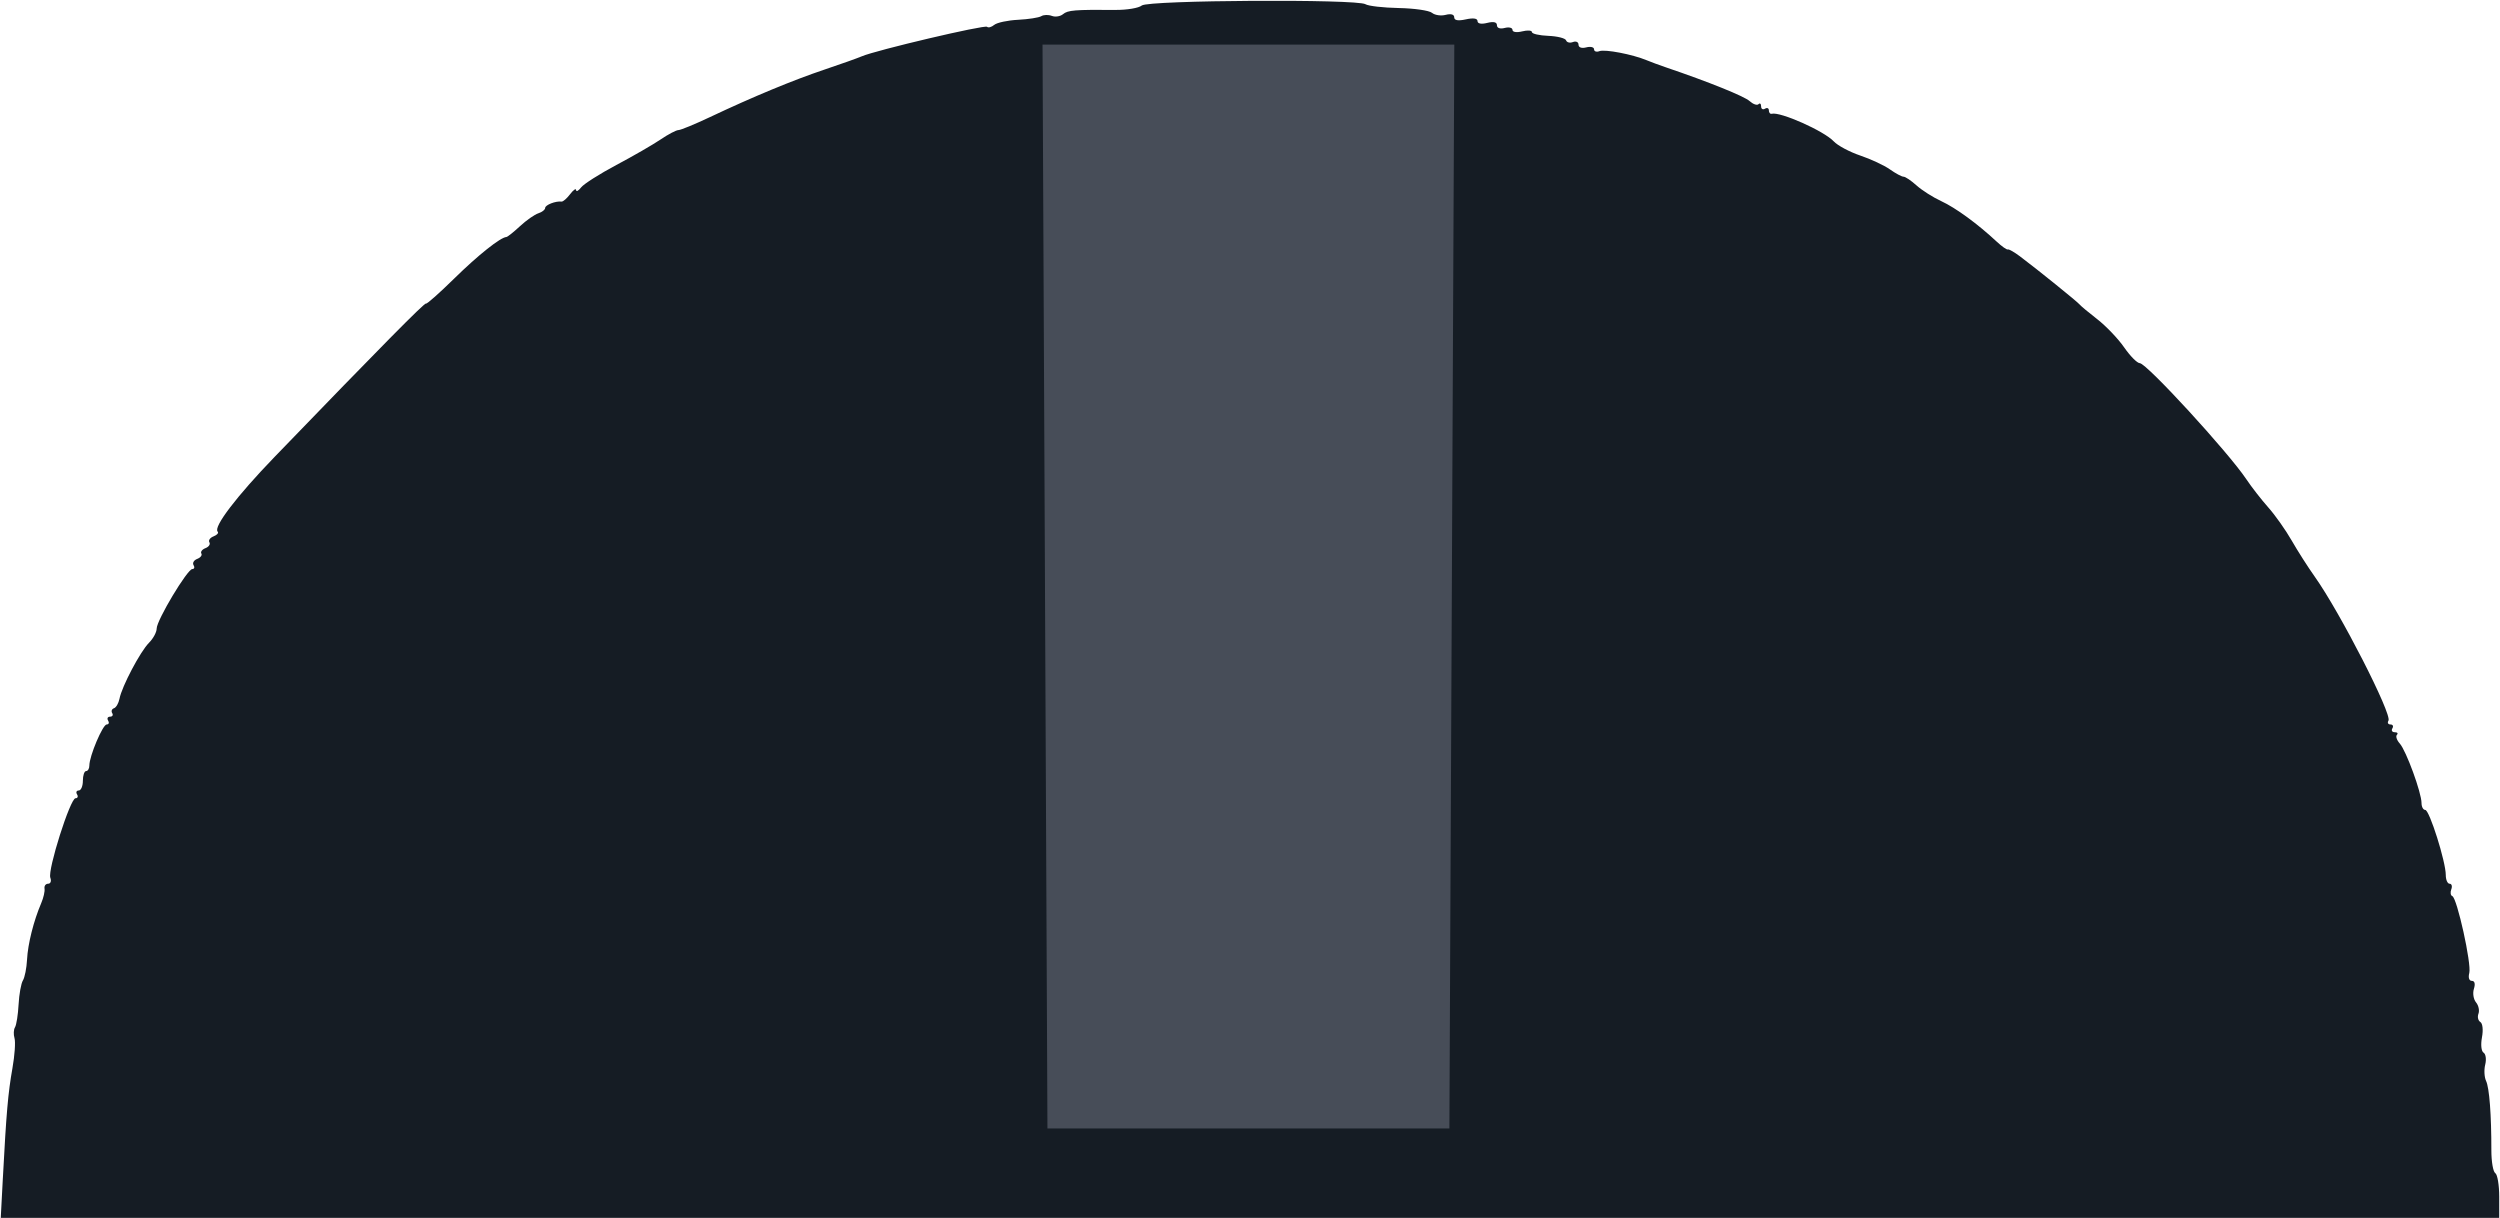 <?xml version="1.0" encoding="UTF-8" standalone="no"?>
<!-- Created with Inkscape (http://www.inkscape.org/) -->

<svg
   xmlns:dc="http://purl.org/dc/elements/1.1/"
   xmlns:cc="http://creativecommons.org/ns#"
   xmlns:rdf="http://www.w3.org/1999/02/22-rdf-syntax-ns#"
   xmlns:svg="http://www.w3.org/2000/svg"
   xmlns="http://www.w3.org/2000/svg"
   xmlns:sodipodi="http://sodipodi.sourceforge.net/DTD/sodipodi-0.dtd"
   xmlns:inkscape="http://www.inkscape.org/namespaces/inkscape"
   width="650.062"
   height="316.662"
   id="svg2"
   version="1.1"
   inkscape:version="0.48.4 r9939"
   sodipodi:docname="oval2.svg">
  <defs
     id="defs4" />
  <sodipodi:namedview
     id="base"
     pagecolor="#ffffff"
     bordercolor="#666666"
     borderopacity="1.0"
     inkscape:pageopacity="0.0"
     inkscape:pageshadow="2"
     inkscape:zoom="0.98994949"
     inkscape:cx="317.41546"
     inkscape:cy="147.88641"
     inkscape:document-units="px"
     inkscape:current-layer="layer2"
     showgrid="false"
     inkscape:window-width="1197"
     inkscape:window-height="750"
     inkscape:window-x="29"
     inkscape:window-y="121"
     inkscape:window-maximized="0"
     width="140px"
     fit-margin-top="0.2"
     fit-margin-left="0.2"
     fit-margin-right="0.2"
     fit-margin-bottom="0"
     showborder="true"
     inkscape:showpageshadow="false"
     borderlayer="true"
     guidetolerance="20" />
  <g
     inkscape:label="Ebene 1"
     inkscape:groupmode="layer"
     id="layer1"
     transform="translate(-50.126,-737.032)"
     style="display:inline" />
  <g
     transform="translate(-50.126,-737.032)"
     id="g6072"
     inkscape:groupmode="layer"
     inkscape:label="Ebene 1 Kopie"
     style="display:inline">
    <path
       style="fill:#151c24;fill-opacity:1;stroke:none"
       d="m 50.873,1043.34 c 0.891,-16.87 1.35,-22.144 2.485,-28.537 0.592,-3.333 0.834,-6.852 0.539,-7.82 -0.295,-0.967 -0.237,-2.245 0.131,-2.839 0.367,-0.594 0.785,-3.262 0.929,-5.929 0.144,-2.667 0.651,-5.48 1.127,-6.251 0.476,-0.771 0.959,-3.213 1.073,-5.428 0.209,-4.074 1.71,-10.047 3.685,-14.665 0.594,-1.389 0.981,-3.094 0.861,-3.788 -0.12,-0.694 0.304,-1.263 0.943,-1.263 0.639,0 0.894,-0.7 0.566,-1.555 -0.754,-1.965 5.172,-20.669 6.548,-20.669 0.562,0 0.741,-0.455 0.398,-1.01 -0.343,-0.556 -0.143,-1.01 0.445,-1.01 0.588,0 1.07,-1.136 1.07,-2.525 0,-1.389 0.379,-2.525 0.842,-2.525 0.463,0 0.842,-0.645 0.842,-1.434 0,-2.455 3.482,-10.688 4.52,-10.688 0.542,0 0.705,-0.455 0.362,-1.01 -0.343,-0.556 -0.116,-1.01 0.505,-1.01 0.621,0 0.872,-0.416 0.558,-0.924 -0.314,-0.508 -0.109,-1.078 0.455,-1.266 0.565,-0.188 1.212,-1.305 1.438,-2.481 0.615,-3.193 5.416,-12.289 7.684,-14.556 1.092,-1.092 1.986,-2.754 1.986,-3.693 0,-2.148 7.98,-15.466 9.267,-15.466 0.525,0 0.671,-0.458 0.325,-1.017 -0.346,-0.56 0.079,-1.289 0.945,-1.621 0.865,-0.332 1.351,-0.963 1.08,-1.402 -0.271,-0.439 0.215,-1.07 1.08,-1.402 0.865,-0.332 1.32,-1.014 1.01,-1.515 -0.31,-0.501 0.181,-1.197 1.091,-1.546 0.91,-0.349 1.387,-0.901 1.062,-1.227 -1.187,-1.187 4.921,-9.198 14.87,-19.504 27.741,-28.736 38.982,-40.119 39.301,-39.799 0.193,0.193 3.494,-2.734 7.334,-6.504 6.19,-6.076 12.033,-10.727 13.573,-10.804 0.291,-0.014 1.882,-1.281 3.536,-2.815 1.653,-1.534 3.802,-3.042 4.774,-3.351 0.972,-0.309 1.768,-0.933 1.768,-1.386 0,-0.785 2.735,-1.852 4.25,-1.657 0.393,0.051 1.401,-0.817 2.241,-1.928 0.84,-1.111 1.541,-1.592 1.559,-1.07 0.018,0.523 0.6,0.215 1.295,-0.685 0.694,-0.9 4.825,-3.527 9.178,-5.838 4.353,-2.311 9.531,-5.299 11.505,-6.639 1.974,-1.34 4.061,-2.436 4.636,-2.436 0.576,0 4.262,-1.52 8.193,-3.377 11.214,-5.299 21.642,-9.623 29.875,-12.387 4.167,-1.399 8.485,-2.936 9.596,-3.415 3.679,-1.587 31.993,-8.258 32.577,-7.674 0.315,0.315 1.155,0.089 1.867,-0.502 0.712,-0.591 3.504,-1.186 6.205,-1.323 2.701,-0.137 5.415,-0.56 6.031,-0.941 0.616,-0.381 1.849,-0.413 2.739,-0.071 0.891,0.342 2.198,0.141 2.904,-0.445 1.265,-1.05 3.004,-1.191 13.671,-1.109 2.962,0.023 6.029,-0.493 6.816,-1.147 1.695,-1.407 55.941,-1.72 58.156,-0.336 0.75,0.469 4.65,0.915 8.668,0.992 4.017,0.077 7.905,0.639 8.639,1.248 0.734,0.609 2.334,0.846 3.555,0.527 1.373,-0.359 2.22,-0.12 2.22,0.628 0,0.817 0.981,0.993 3.03,0.543 1.932,-0.424 3.03,-0.263 3.03,0.444 0,0.679 0.98,0.864 2.525,0.476 1.664,-0.418 2.525,-0.212 2.525,0.604 0,0.74 0.812,1.025 2.02,0.709 1.111,-0.291 2.02,-0.067 2.02,0.497 0,0.589 1.074,0.755 2.525,0.391 1.389,-0.349 2.525,-0.267 2.525,0.181 0,0.448 1.925,0.892 4.278,0.985 2.353,0.094 4.428,0.619 4.611,1.168 0.183,0.549 0.985,0.747 1.782,0.441 0.797,-0.306 1.45,-1.8e-4 1.45,0.68 0,0.739 0.813,1.023 2.02,0.708 1.111,-0.291 2.02,-0.068 2.02,0.495 0,0.563 0.628,0.783 1.396,0.488 1.425,-0.547 8.594,0.826 12.241,2.343 1.111,0.462 3.384,1.303 5.051,1.869 11.025,3.741 20.356,7.502 21.758,8.771 0.902,0.816 1.943,1.179 2.315,0.808 0.372,-0.372 0.676,-0.118 0.676,0.562 0,0.681 0.455,0.957 1.01,0.614 0.556,-0.343 1.01,-0.143 1.01,0.445 0,0.588 0.341,0.98 0.758,0.87 2.22,-0.586 13.601,4.484 16.11,7.177 1.011,1.085 4.107,2.741 6.88,3.679 2.773,0.938 6.248,2.561 7.723,3.606 1.475,1.045 3.07,1.901 3.546,1.901 0.475,0 1.996,1.023 3.38,2.273 1.383,1.25 4.27,3.085 6.415,4.078 3.771,1.745 9.446,5.889 14.441,10.546 1.327,1.237 2.622,2.147 2.878,2.02 0.256,-0.126 1.676,0.68 3.156,1.791 4.556,3.421 14.992,11.845 15.526,12.533 0.278,0.358 2.359,2.093 4.624,3.855 2.265,1.762 5.396,5.046 6.956,7.298 1.56,2.252 3.388,4.094 4.061,4.094 1.752,0 23.027,23.181 27.708,30.19 1.341,2.008 3.902,5.298 5.692,7.312 1.79,2.014 4.523,5.878 6.073,8.586 1.55,2.708 4.272,6.97 6.048,9.47 6.543,9.21 20.135,35.775 19.134,37.395 -0.337,0.545 -0.104,0.99 0.517,0.99 0.621,0 0.848,0.455 0.505,1.01 -0.343,0.556 -0.067,1.01 0.614,1.01 0.681,0 0.934,0.304 0.562,0.676 -0.372,0.372 -0.032,1.394 0.754,2.273 1.649,1.843 5.646,12.781 5.646,15.452 0,0.992 0.435,1.803 0.967,1.803 1.094,0 5.336,13.436 5.342,16.92 0,1.25 0.45,2.273 0.996,2.273 0.546,0 0.742,0.652 0.436,1.45 -0.306,0.797 -0.187,1.593 0.264,1.768 1.237,0.479 5.029,17.647 4.415,19.993 -0.314,1.201 -0.041,2.043 0.662,2.043 0.746,0 0.949,0.779 0.539,2.069 -0.361,1.138 -0.114,2.723 0.55,3.523 0.664,0.8 0.948,2.127 0.633,2.95 -0.316,0.823 -0.098,1.79 0.483,2.149 0.61,0.377 0.792,2.066 0.43,3.994 -0.358,1.911 -0.179,3.618 0.418,3.987 0.575,0.355 0.767,1.753 0.427,3.107 -0.34,1.354 -0.24,3.258 0.221,4.231 0.858,1.811 1.39,8.803 1.378,18.117 0,2.879 0.455,5.52 1.018,5.868 0.563,0.348 1.024,3.106 1.024,6.129 l 0,5.496 -324.831,0 -324.831,0 0.547,-10.354 z"
       id="path6691"
       inkscape:connector-curvature="0" />
  </g>
  <g
     inkscape:groupmode="layer"
     id="layer2"
     inkscape:label="Ebene"
     style="display:inline">
    <path
       style="fill:#474d58;fill-opacity:1;stroke:none"
       d="m 271.722,152.512 -0.64,-140.916 53.538,0 53.538,0 -0.64,140.916 -0.64,140.916 -52.259,0 -52.258,0 -0.64,-140.916 z"
       id="path6698"
       inkscape:connector-curvature="0" />
  </g>
</svg>
